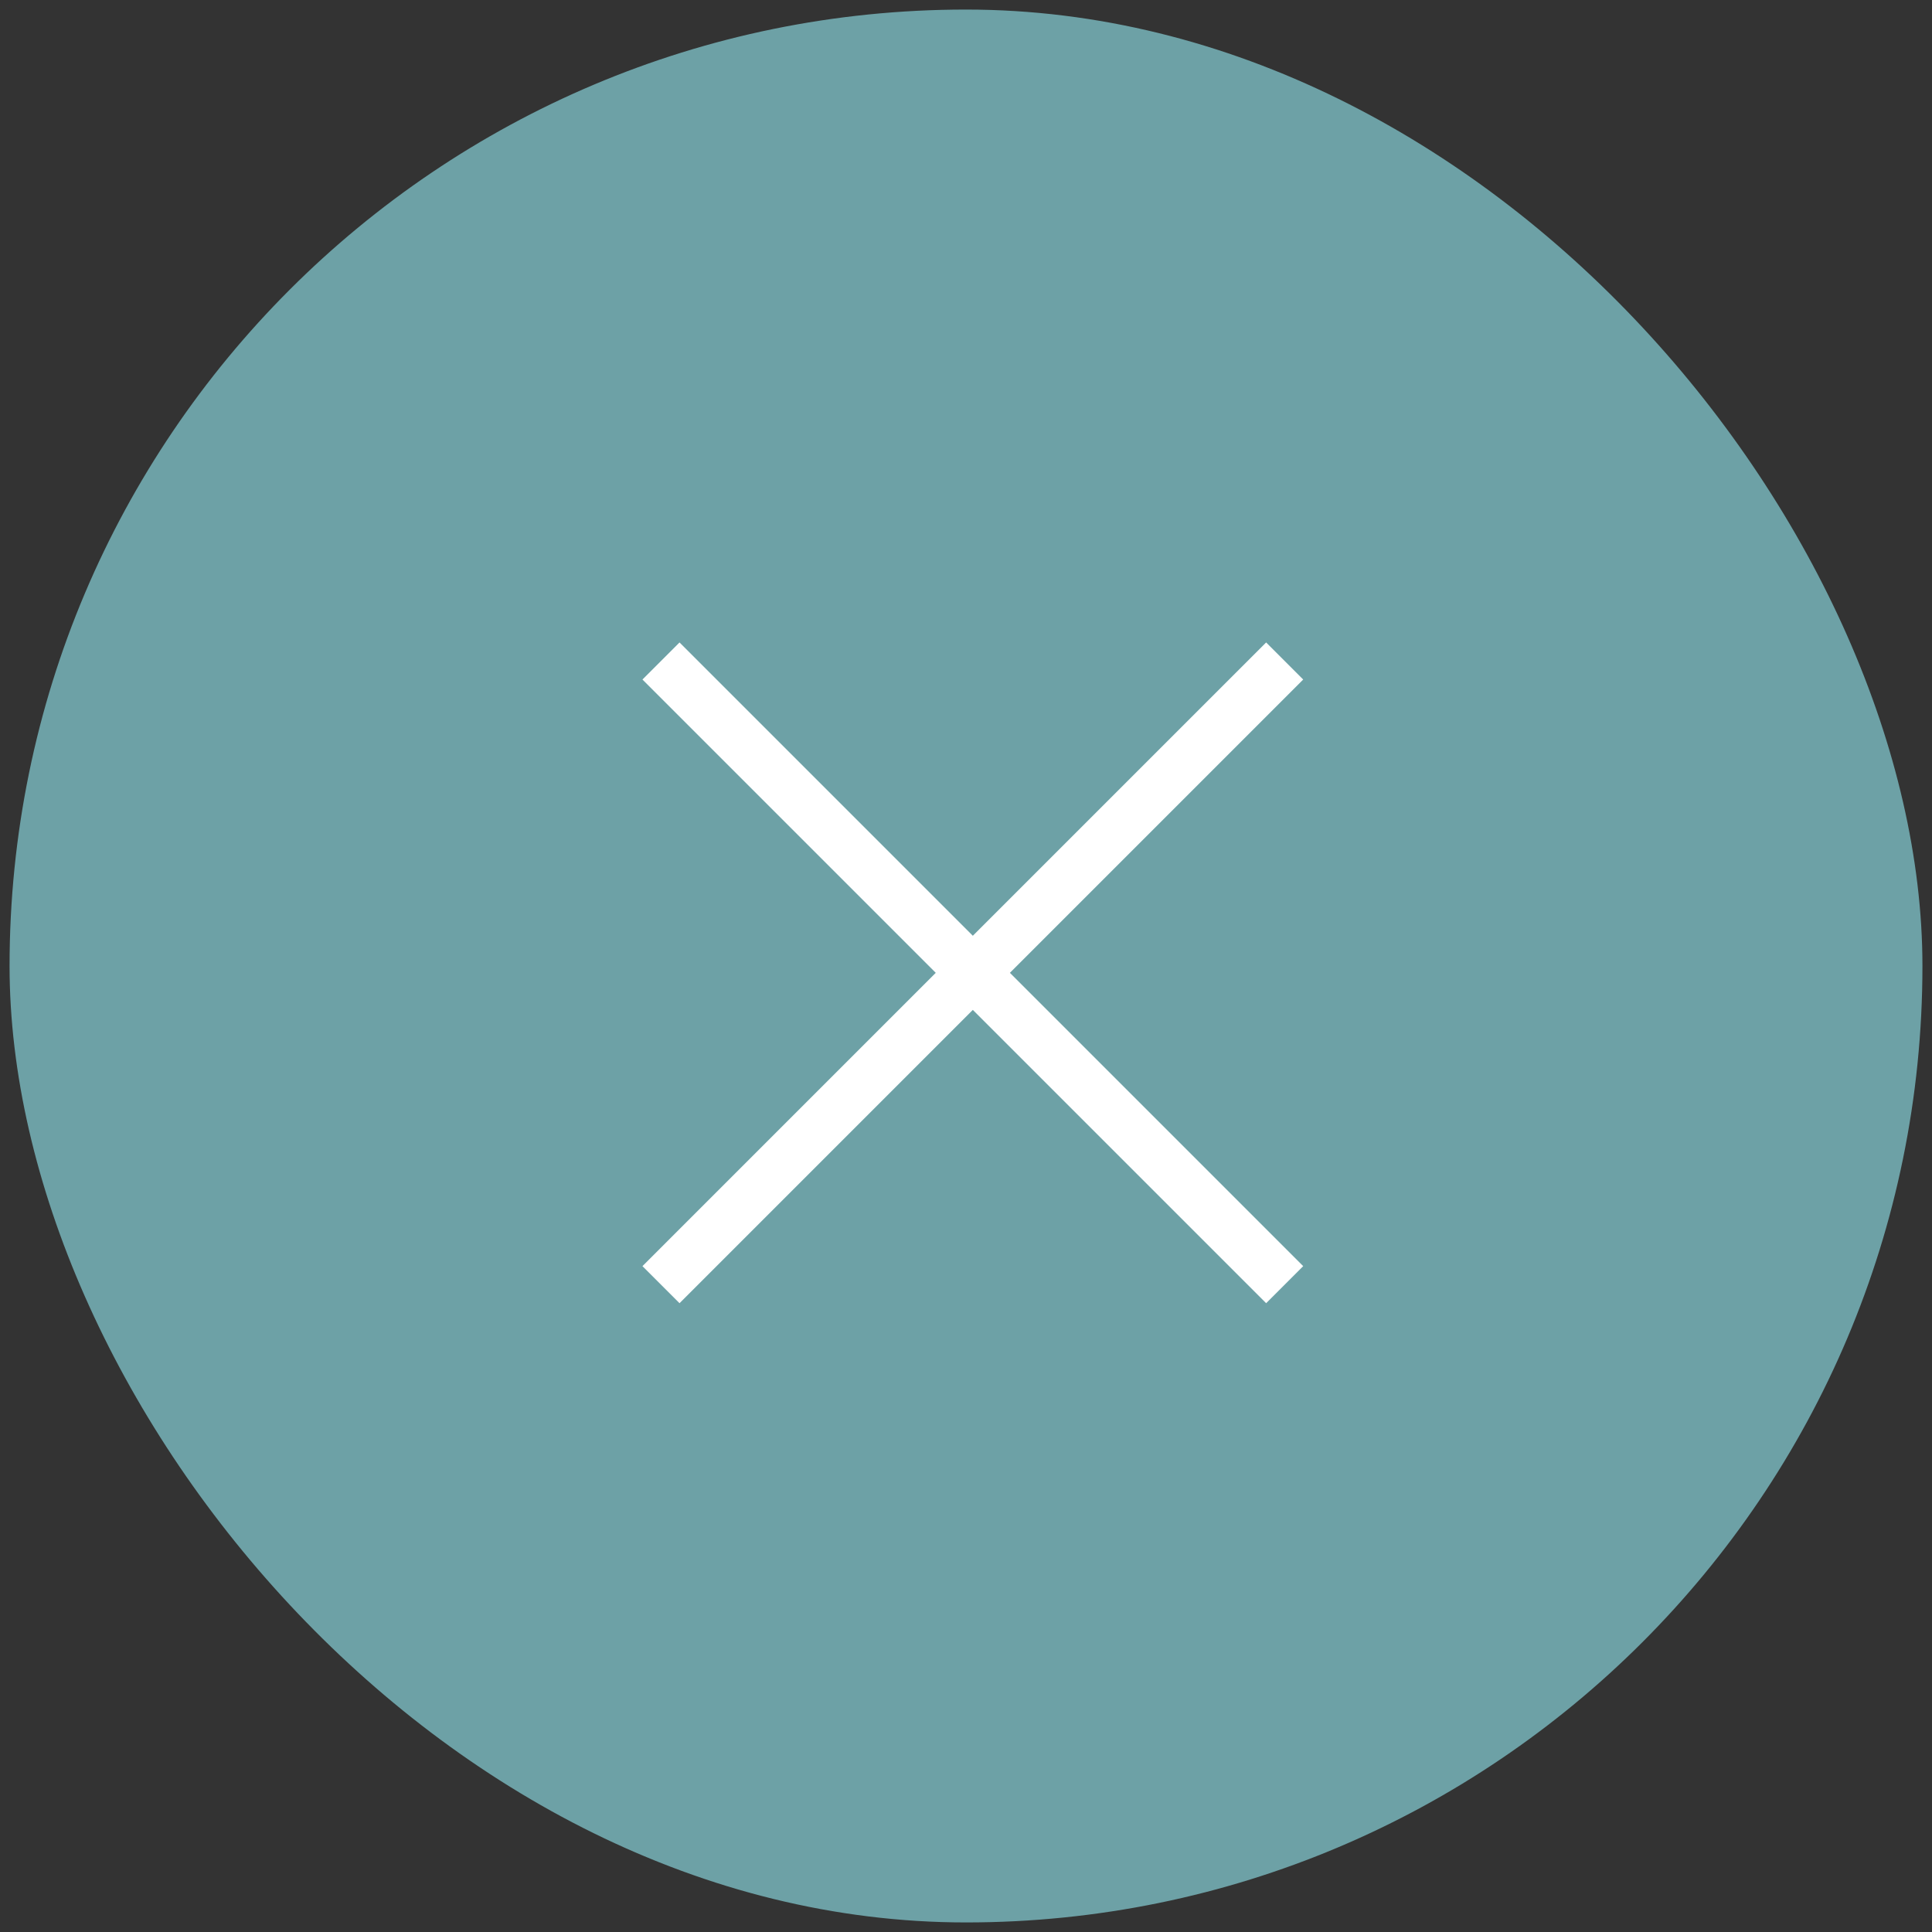 <?xml version="1.0" encoding="UTF-8"?> <svg xmlns="http://www.w3.org/2000/svg" width="101" height="101" viewBox="0 0 101 101" fill="none"><rect x="0" y="0" width="101" height="101" fill="#333333" stroke="none"/><rect x="0.5" y="0.5" width="100" height="100" rx="50" fill="#6DA1A6"></rect><path d="M35.524 68.128L33.586 66.191L48.919 50.857L33.586 35.524L35.524 33.586L50.857 48.919L66.191 33.586L68.128 35.524L52.795 50.857L68.128 66.191L66.191 68.128L50.857 52.795L35.524 68.128Z" fill="white"></path></svg> 